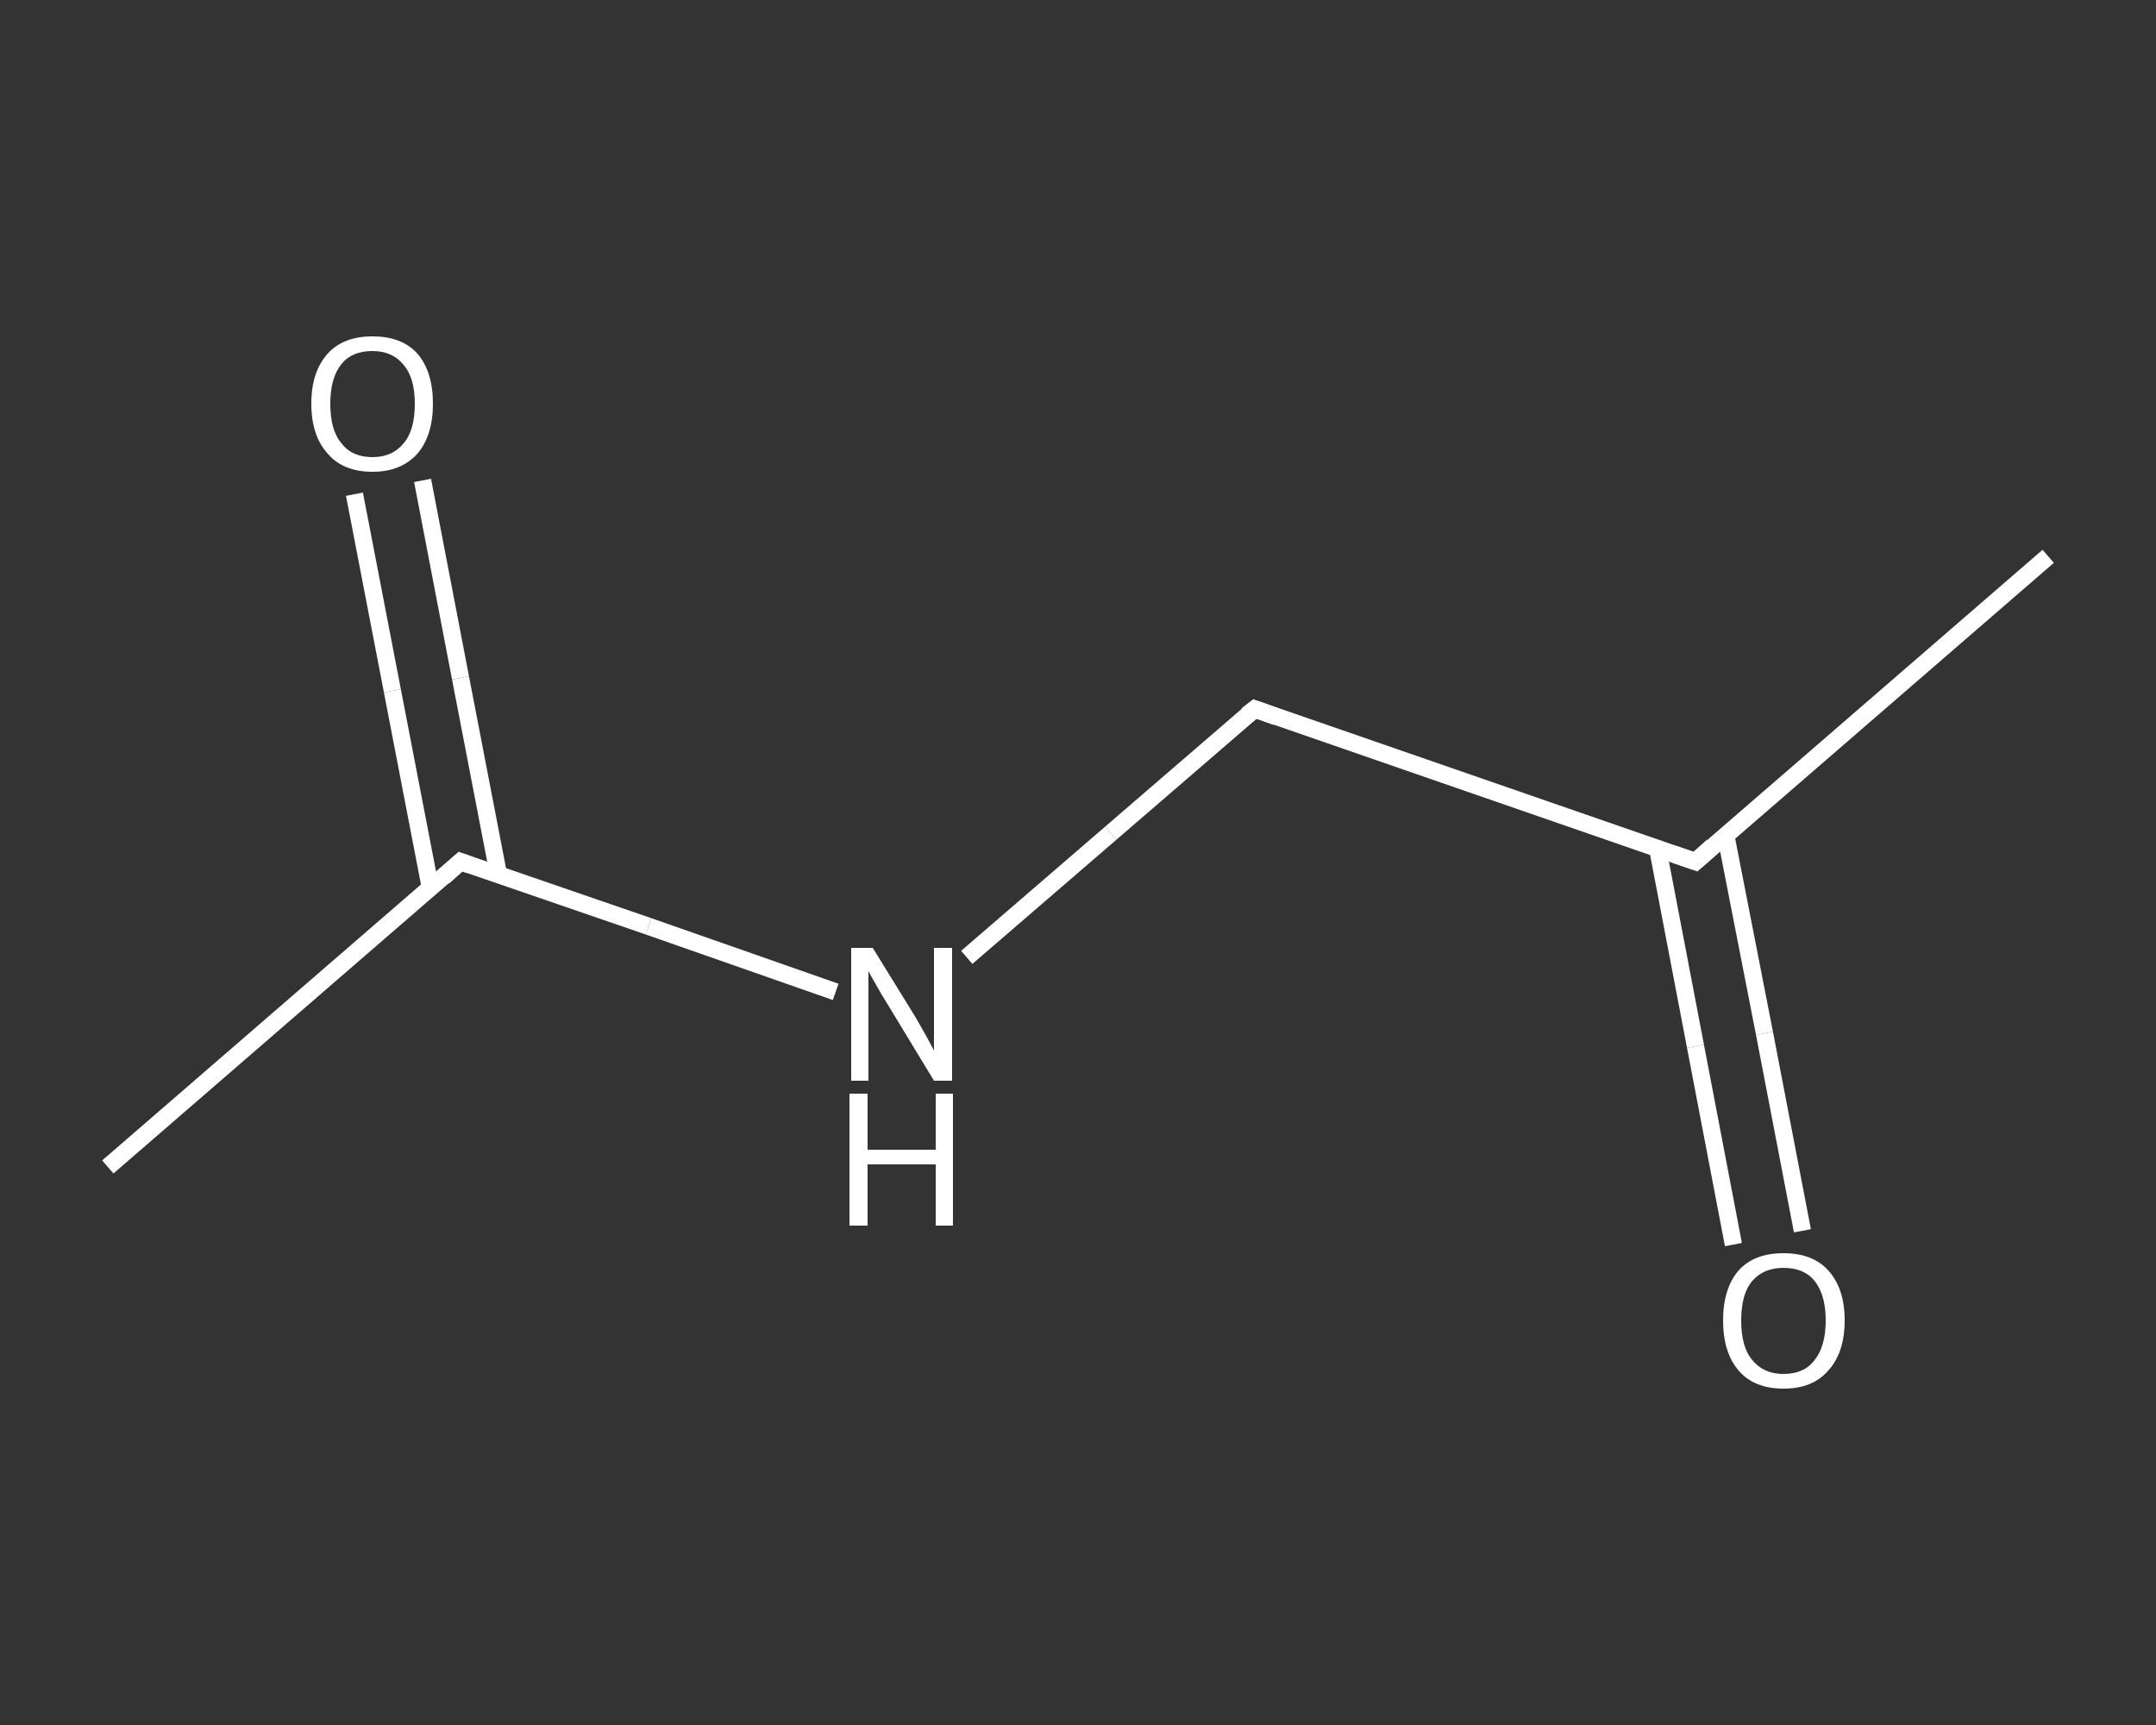 <?xml version='1.0' encoding='iso-8859-1'?>
<svg version='1.1' baseProfile='full'
              xmlns='http://www.w3.org/2000/svg'
                      xmlns:rdkit='http://www.rdkit.org/xml'
                      xmlns:xlink='http://www.w3.org/1999/xlink'
                  xml:space='preserve'
width='250px' height='200px' viewBox='0 0 250 200'>
<rect x="0" y="0" width="250" height="200" fill="#333333" stroke="none"/>
<!-- END OF HEADER -->
<rect style='opacity:1.0;fill:transparent;stroke:none' width='250.0' height='200.0' x='0.0' y='0.0'> </rect>
<path class='bond-0 atom-0 atom-1' d='M 237.5,64.5 L 196.6,99.9' style='fill:none;fill-rule:evenodd;stroke:#FFFFFF;stroke-width:2.0px;stroke-linecap:butt;stroke-linejoin:miter;stroke-opacity:1' />
<path class='bond-1 atom-1 atom-2' d='M 192.2,98.3 L 196.6,121.3' style='fill:none;fill-rule:evenodd;stroke:#FFFFFF;stroke-width:2.0px;stroke-linecap:butt;stroke-linejoin:miter;stroke-opacity:1' />
<path class='bond-1 atom-1 atom-2' d='M 196.6,121.3 L 201.0,144.3' style='fill:none;fill-rule:evenodd;stroke:#FFFFFF;stroke-width:2.0px;stroke-linecap:butt;stroke-linejoin:miter;stroke-opacity:1' />
<path class='bond-1 atom-1 atom-2' d='M 200.1,96.8 L 204.6,119.8' style='fill:none;fill-rule:evenodd;stroke:#FFFFFF;stroke-width:2.0px;stroke-linecap:butt;stroke-linejoin:miter;stroke-opacity:1' />
<path class='bond-1 atom-1 atom-2' d='M 204.6,119.8 L 209.0,142.7' style='fill:none;fill-rule:evenodd;stroke:#FFFFFF;stroke-width:2.0px;stroke-linecap:butt;stroke-linejoin:miter;stroke-opacity:1' />
<path class='bond-2 atom-1 atom-3' d='M 196.6,99.9 L 145.5,82.2' style='fill:none;fill-rule:evenodd;stroke:#FFFFFF;stroke-width:2.0px;stroke-linecap:butt;stroke-linejoin:miter;stroke-opacity:1' />
<path class='bond-3 atom-3 atom-4' d='M 145.5,82.2 L 128.8,96.6' style='fill:none;fill-rule:evenodd;stroke:#FFFFFF;stroke-width:2.0px;stroke-linecap:butt;stroke-linejoin:miter;stroke-opacity:1' />
<path class='bond-3 atom-3 atom-4' d='M 128.8,96.6 L 112.1,111.0' style='fill:none;fill-rule:evenodd;stroke:#FFFFFF;stroke-width:2.0px;stroke-linecap:butt;stroke-linejoin:miter;stroke-opacity:1' />
<path class='bond-4 atom-4 atom-5' d='M 96.9,115.0 L 75.2,107.4' style='fill:none;fill-rule:evenodd;stroke:#FFFFFF;stroke-width:2.0px;stroke-linecap:butt;stroke-linejoin:miter;stroke-opacity:1' />
<path class='bond-4 atom-4 atom-5' d='M 75.2,107.4 L 53.4,99.9' style='fill:none;fill-rule:evenodd;stroke:#FFFFFF;stroke-width:2.0px;stroke-linecap:butt;stroke-linejoin:miter;stroke-opacity:1' />
<path class='bond-5 atom-5 atom-6' d='M 53.4,99.9 L 12.5,135.3' style='fill:none;fill-rule:evenodd;stroke:#FFFFFF;stroke-width:2.0px;stroke-linecap:butt;stroke-linejoin:miter;stroke-opacity:1' />
<path class='bond-6 atom-5 atom-7' d='M 57.8,101.4 L 53.4,78.6' style='fill:none;fill-rule:evenodd;stroke:#FFFFFF;stroke-width:2.0px;stroke-linecap:butt;stroke-linejoin:miter;stroke-opacity:1' />
<path class='bond-6 atom-5 atom-7' d='M 53.4,78.6 L 49.0,55.7' style='fill:none;fill-rule:evenodd;stroke:#FFFFFF;stroke-width:2.0px;stroke-linecap:butt;stroke-linejoin:miter;stroke-opacity:1' />
<path class='bond-6 atom-5 atom-7' d='M 49.9,102.9 L 45.5,80.1' style='fill:none;fill-rule:evenodd;stroke:#FFFFFF;stroke-width:2.0px;stroke-linecap:butt;stroke-linejoin:miter;stroke-opacity:1' />
<path class='bond-6 atom-5 atom-7' d='M 45.5,80.1 L 41.1,57.3' style='fill:none;fill-rule:evenodd;stroke:#FFFFFF;stroke-width:2.0px;stroke-linecap:butt;stroke-linejoin:miter;stroke-opacity:1' />
<path d='M 198.6,98.1 L 196.6,99.9 L 194.0,99.0' style='fill:none;stroke:#FFFFFF;stroke-width:2.0px;stroke-linecap:butt;stroke-linejoin:miter;stroke-opacity:1;' />
<path d='M 148.0,83.1 L 145.5,82.2 L 144.6,82.9' style='fill:none;stroke:#FFFFFF;stroke-width:2.0px;stroke-linecap:butt;stroke-linejoin:miter;stroke-opacity:1;' />
<path d='M 54.5,100.3 L 53.4,99.9 L 51.4,101.7' style='fill:none;stroke:#FFFFFF;stroke-width:2.0px;stroke-linecap:butt;stroke-linejoin:miter;stroke-opacity:1;' />
<path class='atom-2' d='M 199.8 153.1
Q 199.8 149.4, 201.6 147.3
Q 203.4 145.3, 206.8 145.3
Q 210.2 145.3, 212.0 147.3
Q 213.9 149.4, 213.9 153.1
Q 213.9 156.8, 212.0 158.9
Q 210.2 161.0, 206.8 161.0
Q 203.4 161.0, 201.6 158.9
Q 199.8 156.8, 199.8 153.1
M 206.8 159.3
Q 209.2 159.3, 210.4 157.7
Q 211.7 156.1, 211.7 153.1
Q 211.7 150.1, 210.4 148.5
Q 209.2 147.0, 206.8 147.0
Q 204.5 147.0, 203.2 148.5
Q 201.9 150.0, 201.9 153.1
Q 201.9 156.2, 203.2 157.7
Q 204.5 159.3, 206.8 159.3
' fill='#FFFFFF'/>
<path class='atom-4' d='M 101.2 109.9
L 106.2 118.0
Q 106.7 118.9, 107.5 120.3
Q 108.3 121.8, 108.3 121.8
L 108.3 109.9
L 110.4 109.9
L 110.4 125.3
L 108.3 125.3
L 102.9 116.4
Q 102.2 115.3, 101.6 114.2
Q 100.9 113.0, 100.7 112.6
L 100.7 125.3
L 98.7 125.3
L 98.7 109.9
L 101.2 109.9
' fill='#FFFFFF'/>
<path class='atom-4' d='M 98.5 126.8
L 100.6 126.8
L 100.6 133.3
L 108.5 133.3
L 108.5 126.8
L 110.5 126.8
L 110.5 142.1
L 108.5 142.1
L 108.5 135.0
L 100.6 135.0
L 100.6 142.1
L 98.5 142.1
L 98.5 126.8
' fill='#FFFFFF'/>
<path class='atom-7' d='M 36.1 46.8
Q 36.1 43.1, 38.0 41.0
Q 39.8 39.0, 43.2 39.0
Q 46.6 39.0, 48.4 41.0
Q 50.2 43.1, 50.2 46.8
Q 50.2 50.5, 48.4 52.6
Q 46.5 54.7, 43.2 54.7
Q 39.8 54.7, 38.0 52.6
Q 36.1 50.5, 36.1 46.8
M 43.2 53.0
Q 45.5 53.0, 46.8 51.4
Q 48.1 49.9, 48.1 46.8
Q 48.1 43.8, 46.8 42.3
Q 45.5 40.7, 43.2 40.7
Q 40.8 40.7, 39.6 42.2
Q 38.3 43.8, 38.3 46.8
Q 38.3 49.9, 39.6 51.4
Q 40.8 53.0, 43.2 53.0
' fill='#FFFFFF'/>
</svg>
